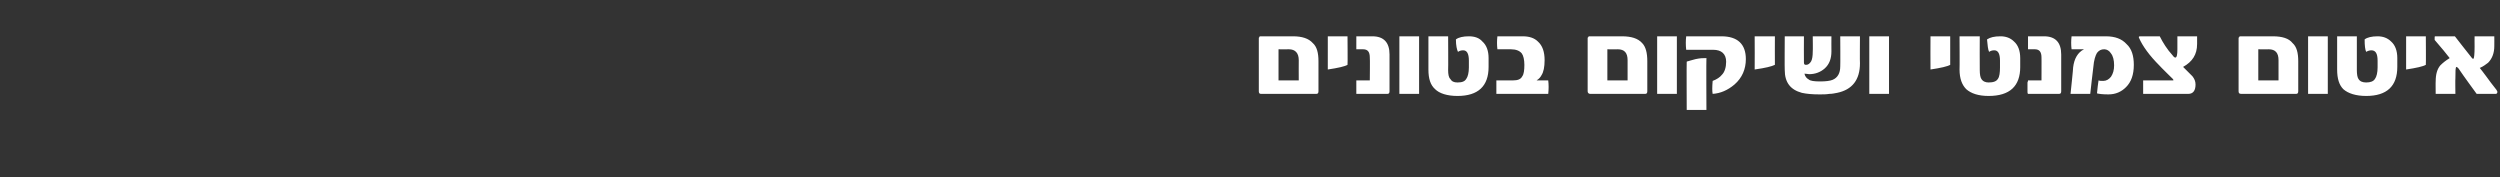 <?xml version="1.0" standalone="no"?><!DOCTYPE svg PUBLIC "-//W3C//DTD SVG 1.1//EN" "http://www.w3.org/Graphics/SVG/1.1/DTD/svg11.dtd"><svg xmlns="http://www.w3.org/2000/svg" version="1.1" width="482px" height="34.2px" viewBox="0 0 482 34.2"><rect x="0" y="0" width="482" height="34.2" fill="#333333" stroke="none"/><desc/><defs/><g id="Polygon51371"><path d="m254.2 17.6c0 .3-.1.5-.4.5h-10.7c-.3 0-.4-.2-.4-.5V7.4c0-.1 0-.2.1-.2c0-.1 0-.1.1-.2h6.4c1.7 0 3 .4 3.8 1.3c.8.7 1.1 1.9 1.1 3.5v5.8zm-3.8-2.1s-.02-3.89 0-3.9c0-1.4-.7-2.1-1.9-2.1c-.05.04-2 0-2 0v6h3.9zm9.4-3c-.5.3-1.8.6-3.8.9V7h3.8s.05 5.51 0 5.5zm8.1 5.1c0 .3-.1.5-.4.5h-6v-2.6c0 .02 2.6 0 2.6 0c0 0 .05-4.44 0-4.4c0-1.1-.4-1.6-1.3-1.6h-1.3V7h3.1c2.2 0 3.3 1.2 3.3 3.5v7.1zm5.7.5h-3.8V7h3.8v11.1zm13.4-5.2c0 3.7-2 5.6-6 5.6c-2 0-3.5-.5-4.3-1.3c-.9-.8-1.3-2-1.3-3.8V7h3.8s.04 6.5 0 6.5c0 .8.1 1.4.4 1.7c.3.5.7.7 1.4.7c.9 0 1.4-.2 1.7-.7c.3-.4.5-1.2.5-2.2v-1.3c0-1.4-.4-2-1.1-2c-.4 0-.7.1-1 .3c-.2-.4-.4-1.2-.4-2.4c.5-.4 1.4-.6 2.5-.6c1.1 0 2 .3 2.6 1c.8.7 1.2 1.8 1.2 3.2v1.7zm1.5 5.2v-2.6h3.2c.9 0 1.5-.2 1.8-.8c.3-.4.4-1.2.4-2.2c0-1-.2-1.8-.5-2.2c-.4-.5-1.1-.8-2.1-.8h-2.6c-.1-.8-.1-1.7 0-2.5h4.9c1.2 0 2.2.3 2.9 1c.9.8 1.3 2 1.3 3.6c0 1.3-.2 2.3-.6 2.9c-.2.4-.5.7-.8.9c-.1 0-.1 0-.1.1h2.2c.1.8.1 1.7 0 2.6h-10zm29.1-.5c0 .3-.1.5-.4.5h-10.6c-.3 0-.5-.2-.5-.5V7.4c0-.1 0-.2.1-.2c0-.1.1-.1.1-.2h6.4c1.8 0 3.1.4 3.9 1.3c.7.7 1 1.9 1 3.5v5.8zm-3.8-2.1v-3.9c0-1.4-.6-2.1-1.9-2.1c-.03.04-2 0-2 0v6h3.9zm9.5 2.6h-3.8V7h3.8v11.1zM331.9 7c3.1 0 4.7 1.5 4.7 4.4c0 1.9-.7 3.6-2.2 4.9c-1.3 1.1-2.7 1.7-4.2 1.8c-.1-.5-.1-1.3 0-2.5c.8-.3 1.4-.7 1.8-1.2c.5-.5.8-1.4.8-2.5c0-1.5-.9-2.3-2.5-2.3h-5.2c-.1-.9-.1-1.8 0-2.6c.04.01 6.8 0 6.8 0c0 0 0 .01 0 0zM329 21.2h-3.8s-.04-9.28 0-9.3c.1-.1.4-.1.6-.2c.3-.1.7-.2 1.1-.3c.9-.2 1.5-.2 2.1-.2c-.05-.05 0 10 0 10zm13.2-8.7c-.6.3-1.8.6-3.9.9c.03.02 0-6.4 0-6.4h3.9s-.02 5.51 0 5.5zm16.4-.3c0 3.2-1.5 5.1-4.4 5.7c-.5.1-1 .2-1.5.2c-.6.1-1.2.1-1.9.1c-1.4 0-2.5-.1-3.4-.3c-2.2-.6-3.3-2-3.3-4.4c-.04.05 0-6.5 0-6.5h3.7s-.03 4.99 0 5c0 .4.1.5.4.5c.4 0 .7-.2 1-.7c.2-.4.3-1 .3-1.9c.04.04 0-2.9 0-2.9h3.6s-.02 2.89 0 2.9c0 1.4-.4 2.5-1.3 3.3c-.8.7-1.8 1.1-3 1.1c-.2 0-.5-.1-.9-.1c.1.5.4.9.8 1.1c.3.3 1.1.4 2.2.4c1.1 0 1.9-.1 2.4-.3c1-.4 1.5-1.3 1.5-2.6c.04-.03 0-5.8 0-5.8h3.8s-.04 5.22 0 5.2zm5.6 5.9h-3.8V7h3.8v11.1zm11.8-5.6c-.5.3-1.8.6-3.8.9c-.03.02 0-6.4 0-6.4h3.8v5.5zm13.5.4c0 3.7-2 5.6-6.1 5.6c-2 0-3.4-.5-4.3-1.3c-.8-.8-1.3-2-1.3-3.8c.04.04 0-6.4 0-6.4h3.9s-.03 6.5 0 6.5c0 .8.1 1.4.3 1.7c.3.5.8.7 1.4.7c.9 0 1.5-.2 1.8-.7c.3-.4.4-1.2.4-2.2v-1.3c0-1.4-.4-2-1.1-2c-.4 0-.7.1-1 .3c-.2-.4-.3-1.2-.4-2.4c.6-.4 1.4-.6 2.6-.6c1 0 1.9.3 2.6 1c.8.7 1.2 1.8 1.2 3.2v1.7zm7.9 4.7c0 .3-.1.5-.4.5h-6c-.1-.1-.1-.3-.1-.5v-1.7c.1-.2.1-.3.1-.4c-.02.02 2.6 0 2.6 0c0 0 .02-4.44 0-4.4c0-1.1-.4-1.6-1.3-1.6H391V7h3.1c2.2 0 3.3 1.2 3.3 3.5v7.1zM410 8.5c1 .9 1.4 2.3 1.4 4c0 1.9-.5 3.3-1.5 4.3c-.9.9-2 1.4-3.4 1.4c-1.1 0-1.9-.1-2.2-.2c.1-1 .2-1.9.3-2.5c.2.1.5.1.9.1c.6 0 1.1-.3 1.5-.8c.4-.6.6-1.3.6-2.2c0-1-.2-1.8-.6-2.3c-.3-.5-.8-.8-1.3-.8c-.6 0-1 .2-1.4.7c-.3.5-.6 1.4-.7 2.7c-.02-.03-.6 5.2-.6 5.2h-3.8s.54-5.08.5-5.1c.2-1.7.9-2.9 2.1-3.5h-2.4c-.1-.8-.1-1.7 0-2.5h6.6c1.8 0 3.1.5 4 1.5zm13.6 0c0 2-.9 3.4-2.7 4.4l1.8 1.8c.4.5.6 1 .6 1.6c0 1.2-.5 1.8-1.4 1.8h-8.7v-2.6h5.7c.2 0 .2 0 .1-.1v-.1s-2.64-2.59-2.6-2.6c-2-2-3.3-3.8-4-5.4c-.1-.2 0-.3.2-.3h3.8c.6 1.2 1.4 2.5 2.5 3.7c.2.3.4.4.5.4c.3 0 .4-.6.4-1.6c-.01 0 0-2.5 0-2.5h3.8v1.5zm19.5 9.1c0 .3-.1.5-.4.5h-10.6c-.4 0-.5-.2-.5-.5V7.4c0-.1 0-.2.1-.2c0-.1.1-.1.1-.2h6.4c1.8 0 3.1.4 3.8 1.3c.8.7 1.1 1.9 1.1 3.5v5.8zm-3.8-2.1v-3.9c0-1.4-.6-2.1-1.9-2.1c-.04.04-2 0-2 0v6h3.9zm9.5 2.6H445V7h3.8v11.1zm13.4-5.2c0 3.7-2 5.6-6 5.6c-2 0-3.5-.5-4.4-1.3c-.8-.8-1.2-2-1.2-3.8V7h3.8v6.5c0 .8.1 1.4.3 1.7c.3.5.8.7 1.5.7c.8 0 1.4-.2 1.7-.7c.3-.4.5-1.2.5-2.2v-1.3c0-1.4-.4-2-1.2-2c-.3 0-.7.1-1 .3c-.2-.4-.3-1.2-.3-2.4c.5-.4 1.4-.6 2.5-.6c1 0 1.9.3 2.6 1c.8.7 1.2 1.8 1.2 3.2v1.7zm5.5-.4c-.5.3-1.8.6-3.8.9V7h3.8s.04 5.51 0 5.5zm13.6 4.8c.1.2.2.3.2.4c0 .2-.1.4-.3.4h-3.7c-.5-.7-1-1.4-1.6-2.2c-.6-.8-1.2-1.7-1.9-2.7c-.2-.2-.3-.3-.4-.3c-.2.1-.2.8-.2 2.2c-.04.01 0 3 0 3h-3.8s-.03-2.44 0-2.4c0-1.4.3-2.4.9-3.1c.5-.5 1-.9 1.8-1.4c-.3-.4-.7-.9-1.2-1.5c-.5-.6-1-1.2-1.7-2v-.4c0-.2 0-.3.1-.3h3.8s3.25 4.17 3.3 4.2c.1.1.2.2.3.1c.1-.1.2-.8.2-2.3c-.02-.03 0-2 0-2h3.8s.02 1.86 0 1.9c0 1.3-.4 2.4-1.2 3.2c-.4.3-.9.7-1.6 1c.3.4.8 1 1.3 1.7c.5.7 1.1 1.5 1.9 2.5z" stroke="none" fill="#fff"/></g></svg>
